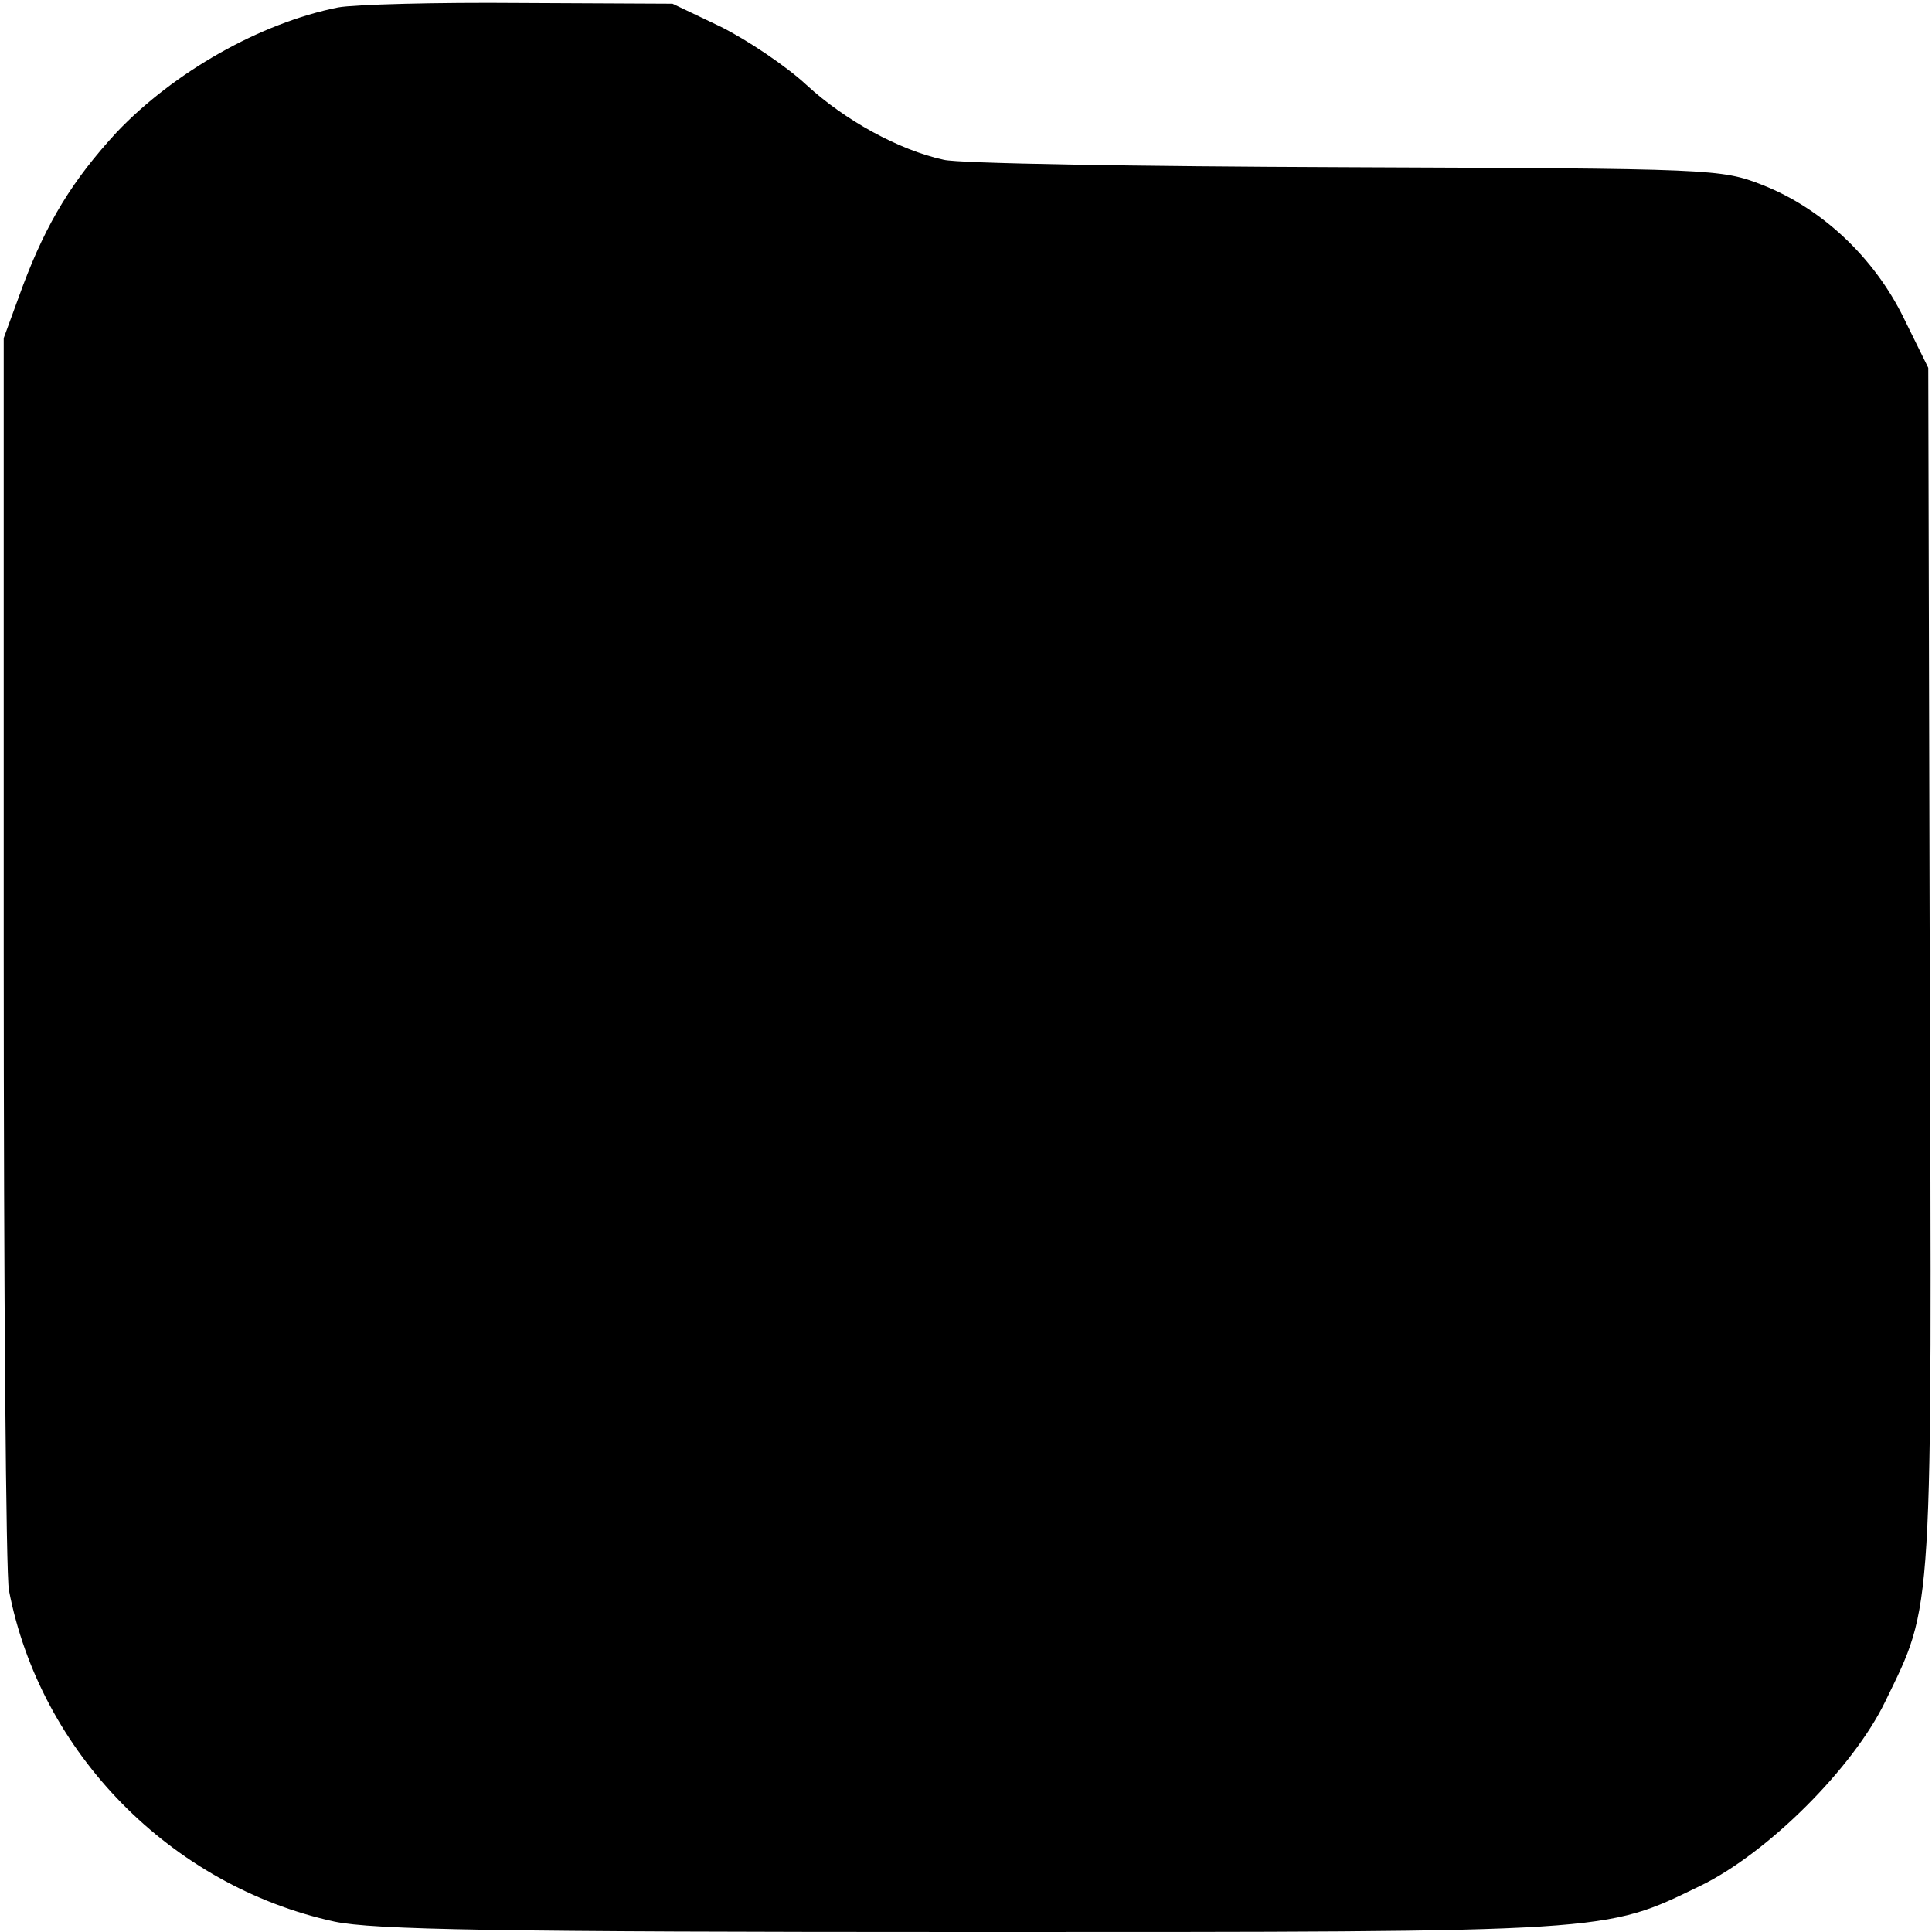 <?xml version="1.0" standalone="no"?>
<!DOCTYPE svg PUBLIC "-//W3C//DTD SVG 20010904//EN"
 "http://www.w3.org/TR/2001/REC-SVG-20010904/DTD/svg10.dtd">
<svg version="1.0" xmlns="http://www.w3.org/2000/svg"
 width="260pt" height="260pt" viewBox="0 0 260 260"
 preserveAspectRatio="xMidYMid meet">
<g transform="translate(0,260) scale(0.1,-0.1)"
fill="#000000" stroke="none">
<path d="M455 2590 c-105 -21 -221 -87 -298 -168 -59 -64 -94 -121 -126 -206
l-26 -71 0 -825 c0 -454 3 -841 7 -860 42 -219 218 -398 438 -446 52 -11 218
-14 855 -14 869 0 853 -1 983 62 91 44 206 159 249 248 65 134 63 103 60 990
l-2 805 -33 67 c-40 82 -111 148 -190 179 -56 22 -67 22 -562 24 -278 1 -521
5 -540 10 -60 13 -133 53 -185 101 -27 25 -79 60 -115 78 l-65 31 -205 1
c-113 1 -223 -2 -245 -6z"/>
</g>
</svg>
